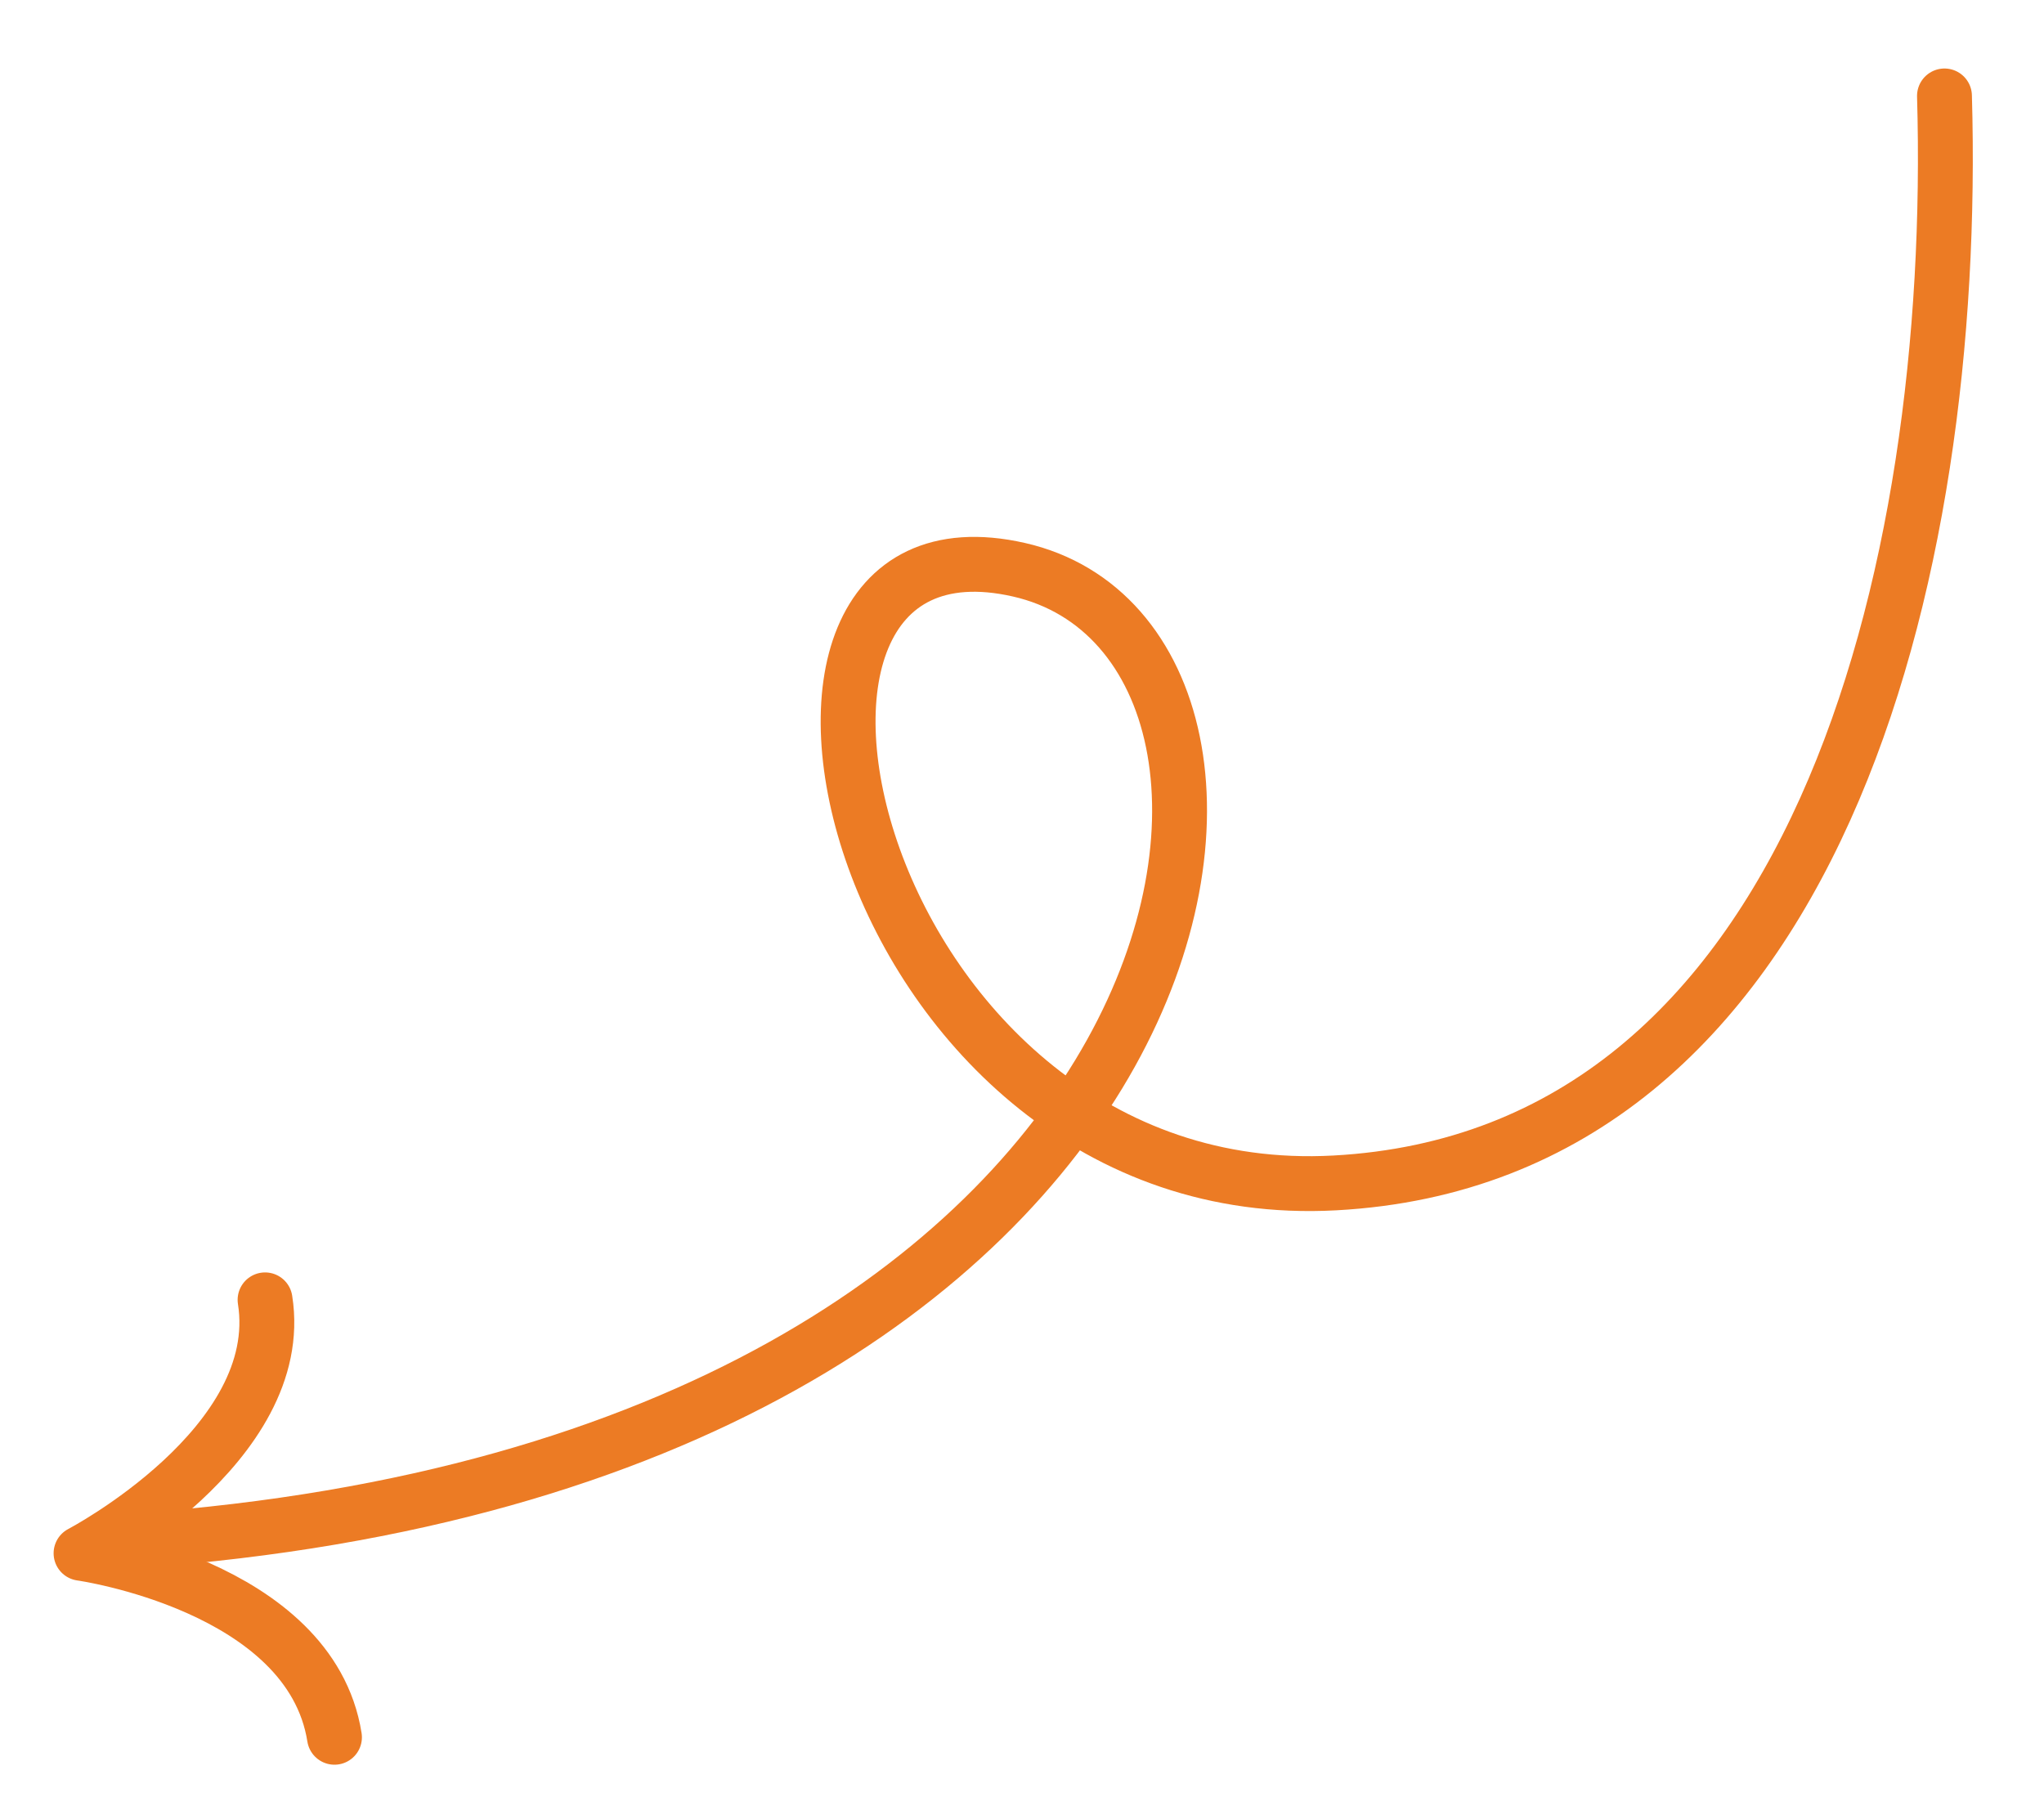 <svg width="149" height="131" viewBox="0 0 149 131" fill="none" xmlns="http://www.w3.org/2000/svg">
<mask id="mask0_4_43" style="mask-type:luminance" maskUnits="userSpaceOnUse" x="0" y="0" width="149" height="131">
<path d="M0 0.957H149V130.993H0V0.957Z" fill="white"/>
</mask>
<g mask="url(#mask0_4_43)">
<path d="M9.994 112.31C89.749 106.553 98.092 46.953 74.282 41.535C50.471 36.117 62.235 88.135 97.299 86.235C132.363 84.336 142.75 41.897 141.745 6.994" stroke="#EC7B24" stroke-width="4" stroke-linecap="round"/>
<path d="M24.382 126.647C22.624 115.57 5.908 113.233 5.908 113.233C5.908 113.233 21 105.332 19.322 94.759" stroke="#EC7B24" stroke-width="4" stroke-linecap="round" stroke-linejoin="round"/>
</g>
</svg>
